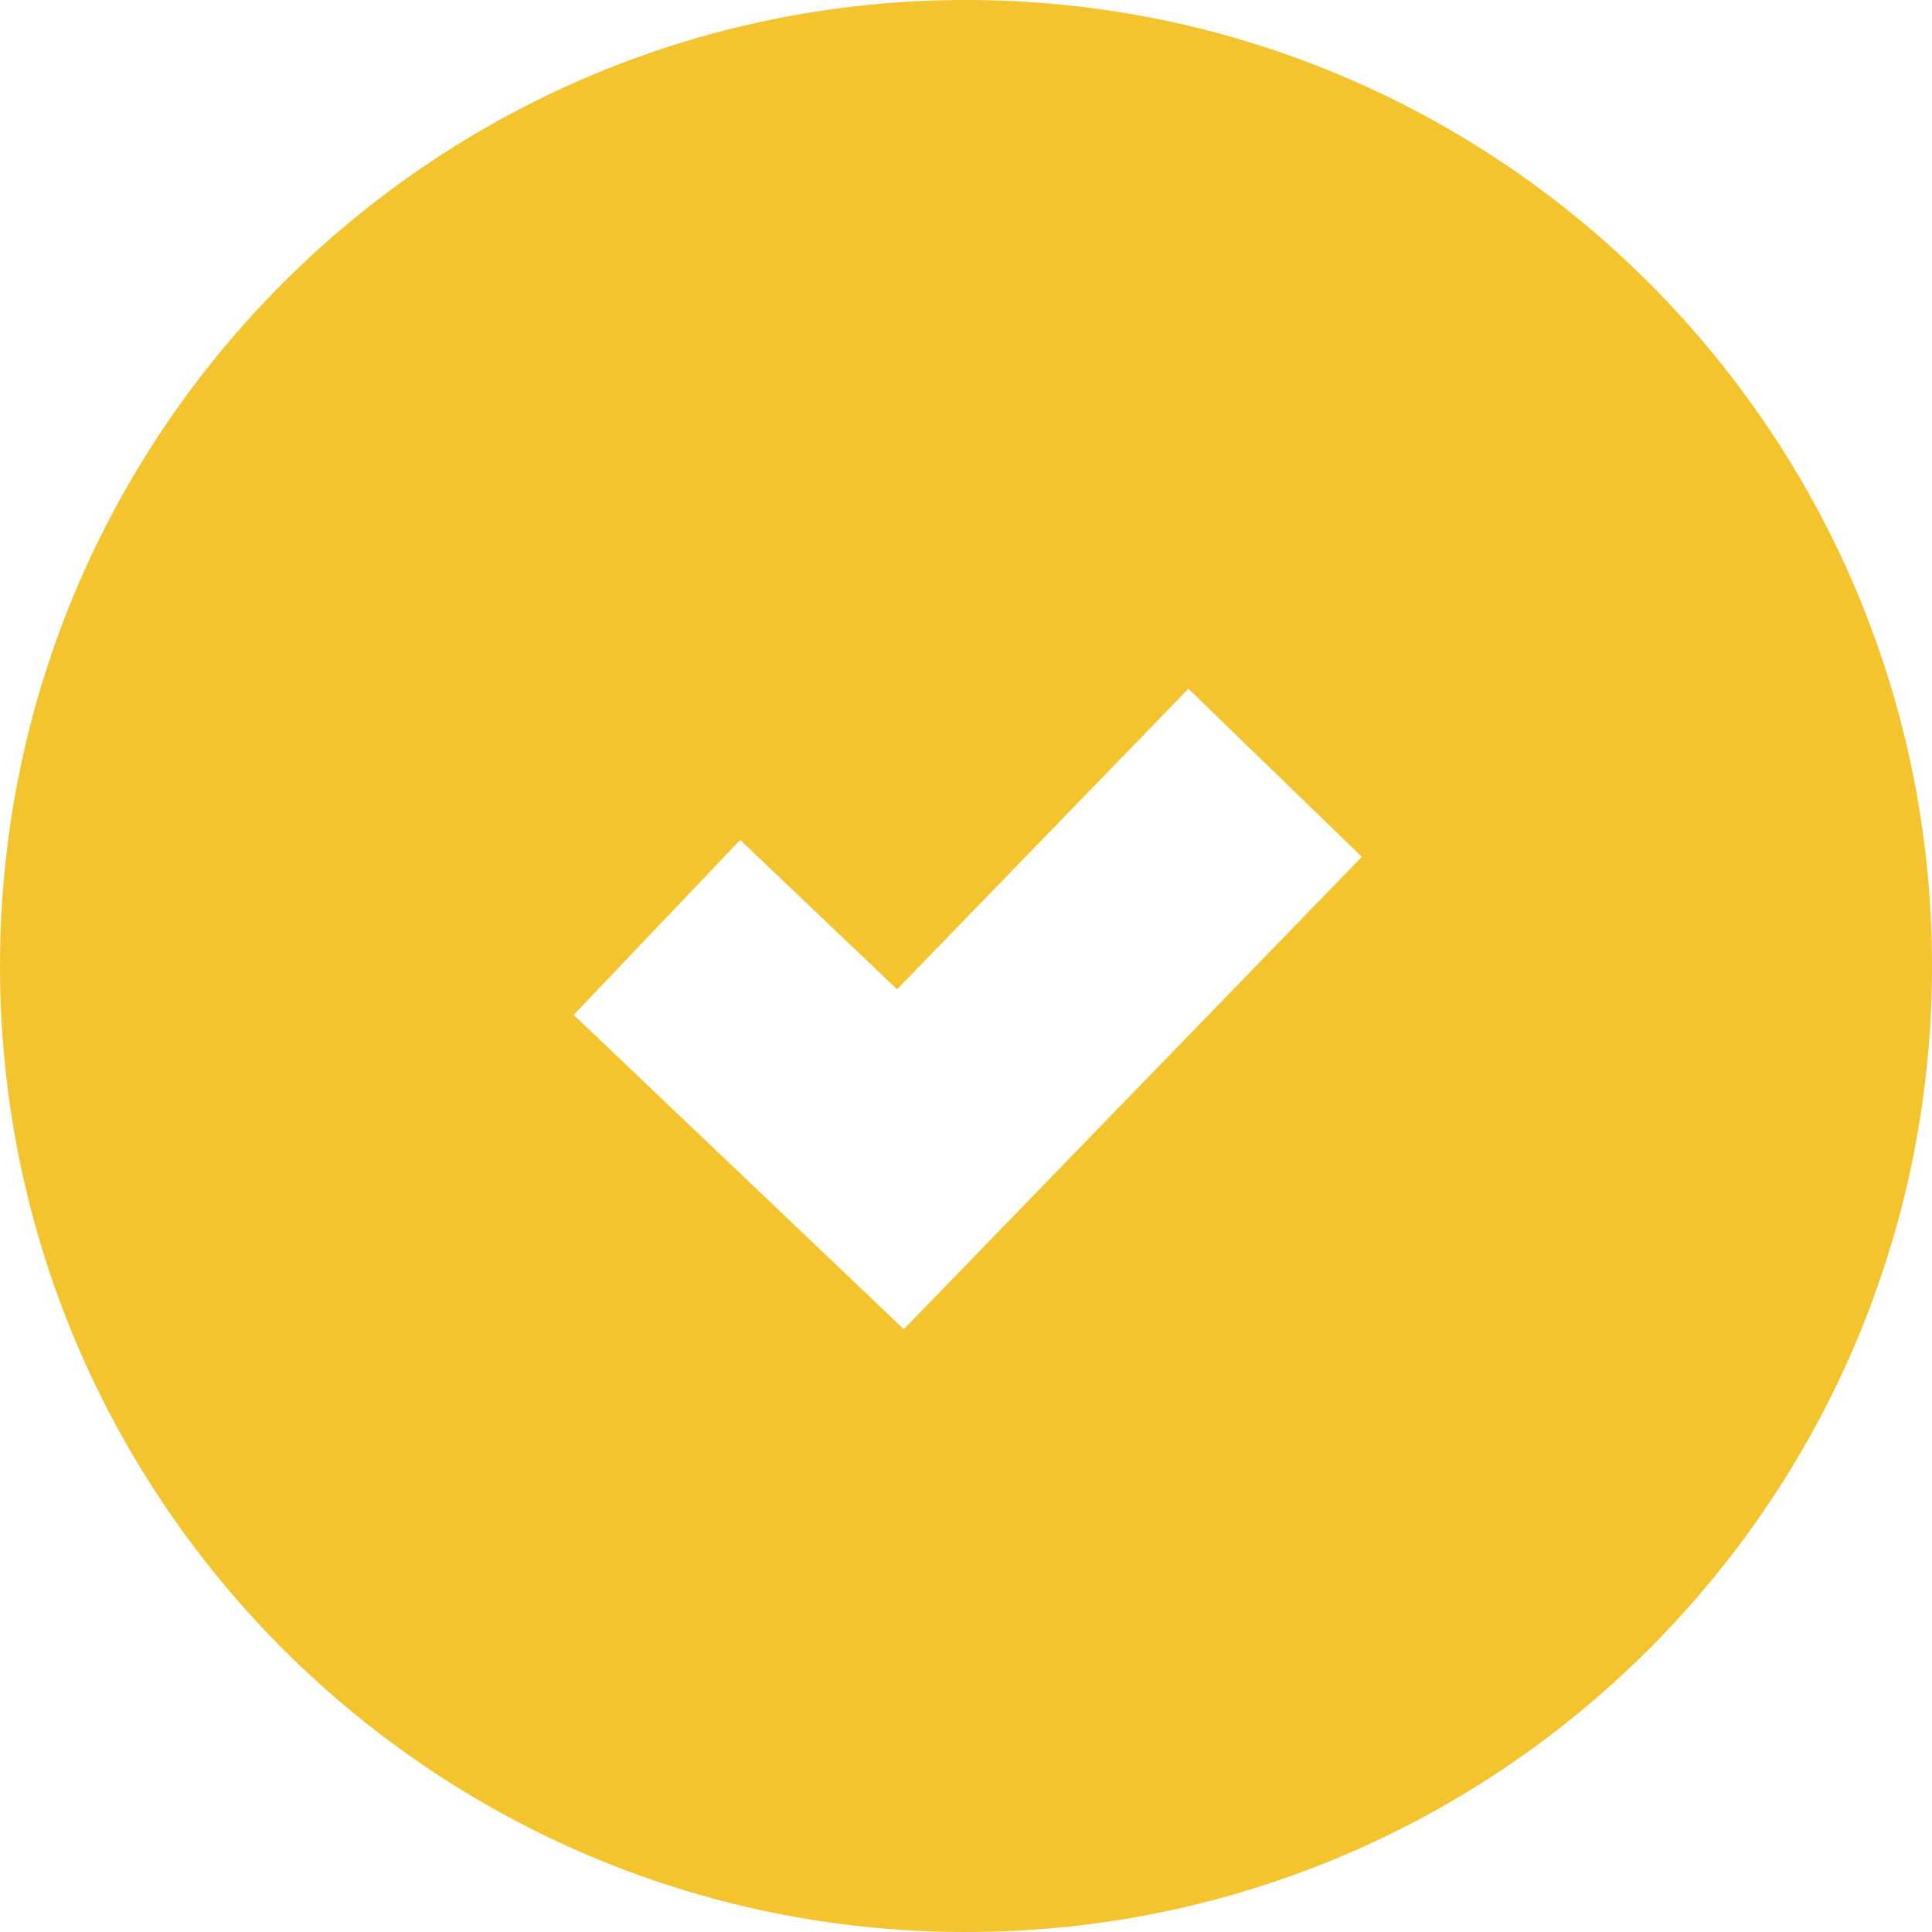 <svg width="16" height="16" viewBox="0 0 16 16" fill="none" xmlns="http://www.w3.org/2000/svg">
<path fill-rule="evenodd" clip-rule="evenodd" d="M8 16C12.418 16 16 12.418 16 8C16 3.582 12.418 0 8 0C3.582 0 0 3.582 0 8C0 12.418 3.582 16 8 16ZM8.175 10.296L11.278 7.096L9.842 5.704L7.429 8.193L6.13 6.956L4.751 8.405L6.768 10.325L7.485 11.008L8.175 10.296Z" fill="#F3C42E"/>
</svg>
